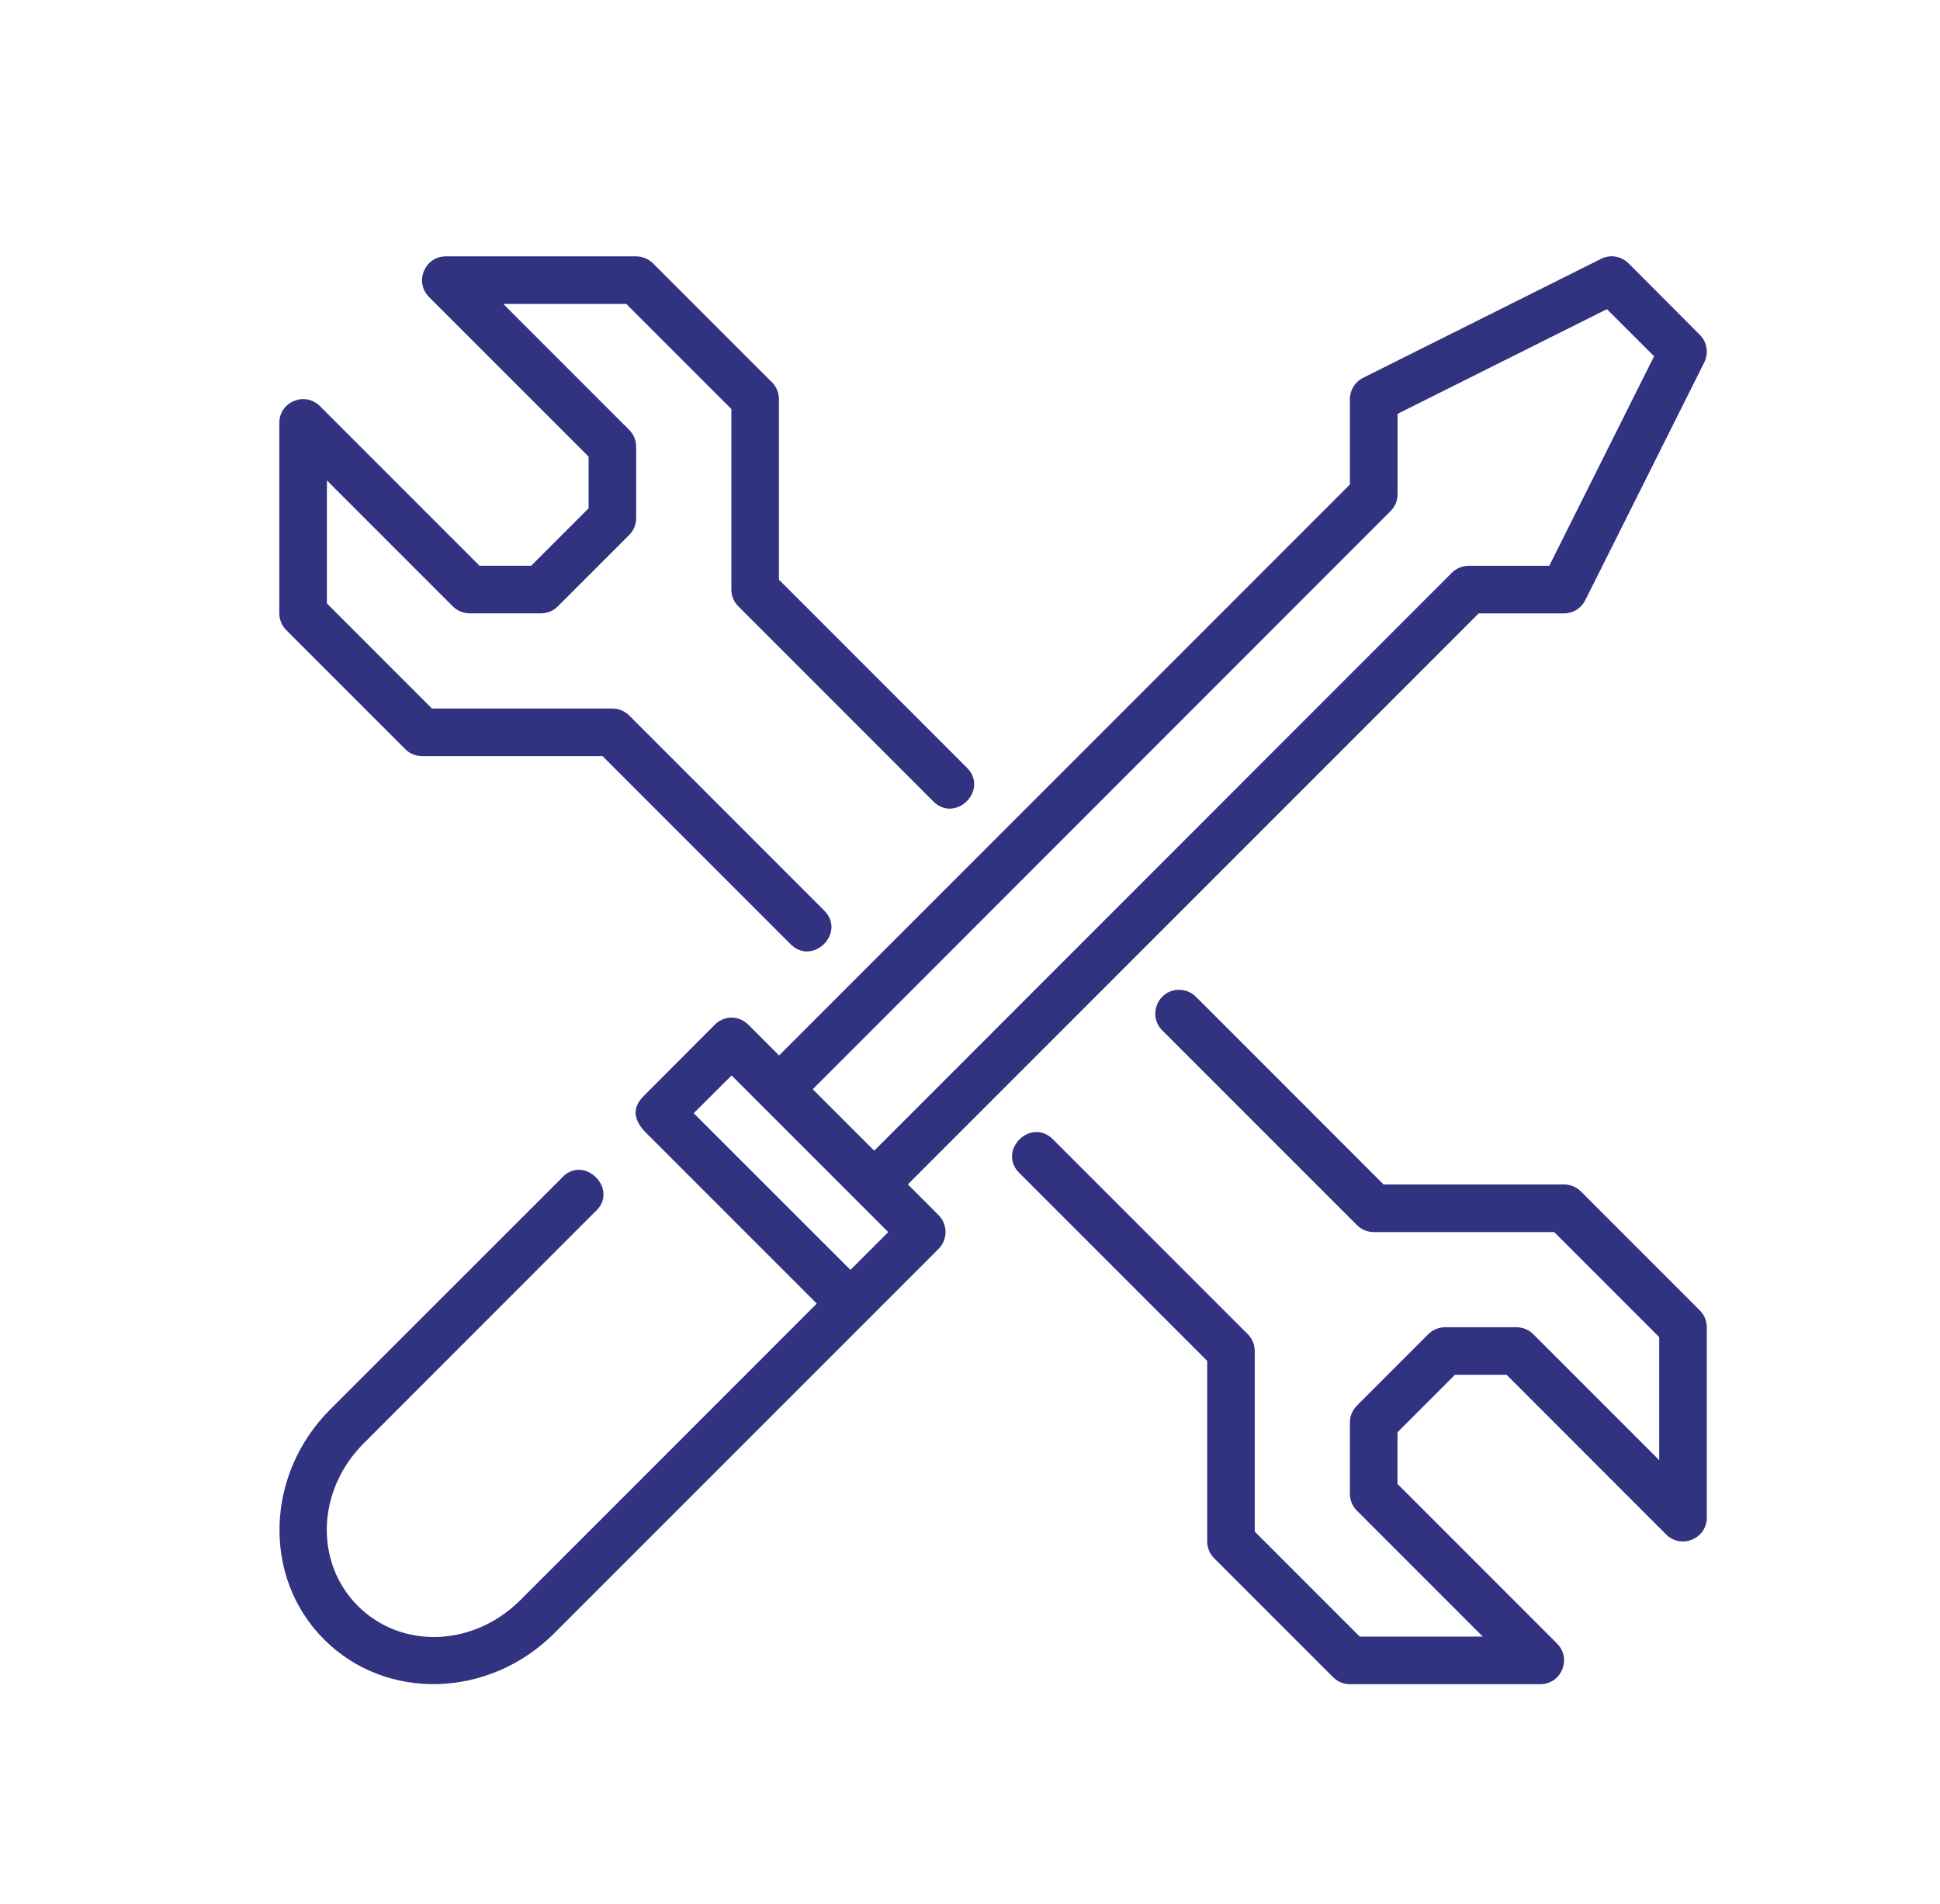 <svg xmlns="http://www.w3.org/2000/svg" width="53" height="52" viewBox="0 0 53 52" fill="none"><path d="M43.736 7.072L37.24 10.319C37.019 10.429 36.88 10.654 36.879 10.901V13.233L21.284 28.828L20.446 27.99C20.183 27.727 19.785 27.73 19.526 27.99L17.577 29.944C17.151 30.371 17.467 30.758 17.66 30.951L22.314 35.605L14.219 43.7C12.921 44.998 10.954 45.041 9.776 43.862C8.598 42.684 8.641 40.717 9.939 39.419L16.244 33.11C16.955 32.501 15.937 31.482 15.328 32.193L9.018 38.499C7.256 40.261 7.152 43.077 8.855 44.779C10.557 46.481 13.372 46.378 15.135 44.615L25.643 34.108C25.895 33.854 25.895 33.445 25.643 33.191L24.802 32.349L40.397 16.754H42.729C42.975 16.753 43.2 16.614 43.309 16.393L46.562 9.893C46.685 9.642 46.635 9.341 46.437 9.144L44.49 7.191C44.322 7.023 44.029 6.925 43.736 7.072ZM12.181 7.002C11.602 7.002 11.312 7.702 11.721 8.112L16.08 12.471V13.883L14.511 15.452H13.1L8.74 11.092C8.331 10.683 7.631 10.973 7.631 11.552V16.752C7.631 16.924 7.699 17.089 7.821 17.211L11.071 20.461C11.193 20.583 11.358 20.651 11.531 20.651H16.461L21.584 25.774C22.196 26.412 23.141 25.467 22.503 24.855L17.19 19.542C17.068 19.42 16.903 19.352 16.73 19.352H11.8L8.931 16.483V13.121L12.371 16.561C12.493 16.683 12.658 16.752 12.831 16.752H14.78C14.953 16.752 15.118 16.683 15.24 16.561L17.19 14.611C17.312 14.489 17.38 14.324 17.38 14.152V12.202C17.38 12.029 17.312 11.864 17.19 11.742L13.75 8.302H17.111L19.98 11.171V16.102C19.98 16.274 20.049 16.439 20.171 16.561L25.483 21.874C26.096 22.512 27.041 21.567 26.402 20.955L21.28 15.832V10.902C21.28 10.729 21.212 10.564 21.09 10.442L17.84 7.193C17.718 7.071 17.553 7.002 17.38 7.002L12.181 7.002ZM43.9 8.444L45.189 9.73L42.325 15.454H40.128C39.956 15.453 39.79 15.52 39.667 15.641L23.883 31.429L22.204 29.75L37.988 13.961C38.111 13.839 38.18 13.674 38.181 13.501V11.303L43.9 8.444ZM32.213 27.034C31.63 27.034 31.342 27.743 31.76 28.15L37.07 33.46C37.192 33.582 37.357 33.651 37.529 33.651H42.46L45.329 36.52V39.881L41.889 36.441C41.767 36.319 41.602 36.251 41.429 36.251H39.479C39.307 36.251 39.142 36.319 39.02 36.441L37.07 38.391C36.948 38.513 36.879 38.678 36.879 38.85V40.8C36.879 40.973 36.948 41.138 37.07 41.26L40.51 44.7H37.148L34.279 41.831V36.901C34.279 36.728 34.211 36.563 34.089 36.441L28.779 31.131C28.166 30.493 27.222 31.437 27.86 32.05L32.98 37.17V42.1C32.98 42.273 33.048 42.438 33.17 42.56L36.42 45.81C36.542 45.931 36.707 46 36.879 46H42.079C42.658 46 42.948 45.3 42.539 44.891L38.179 40.531V39.12L39.748 37.55H41.16L45.519 41.91C45.929 42.319 46.629 42.029 46.629 41.45V36.251C46.629 36.078 46.56 35.913 46.438 35.791L43.189 32.541C43.067 32.419 42.901 32.351 42.729 32.351H37.798L32.679 27.231C32.556 27.105 32.388 27.034 32.213 27.034ZM19.987 29.373L24.266 33.652L23.234 34.684L18.951 30.405L19.987 29.373Z" fill="#313280"></path></svg>